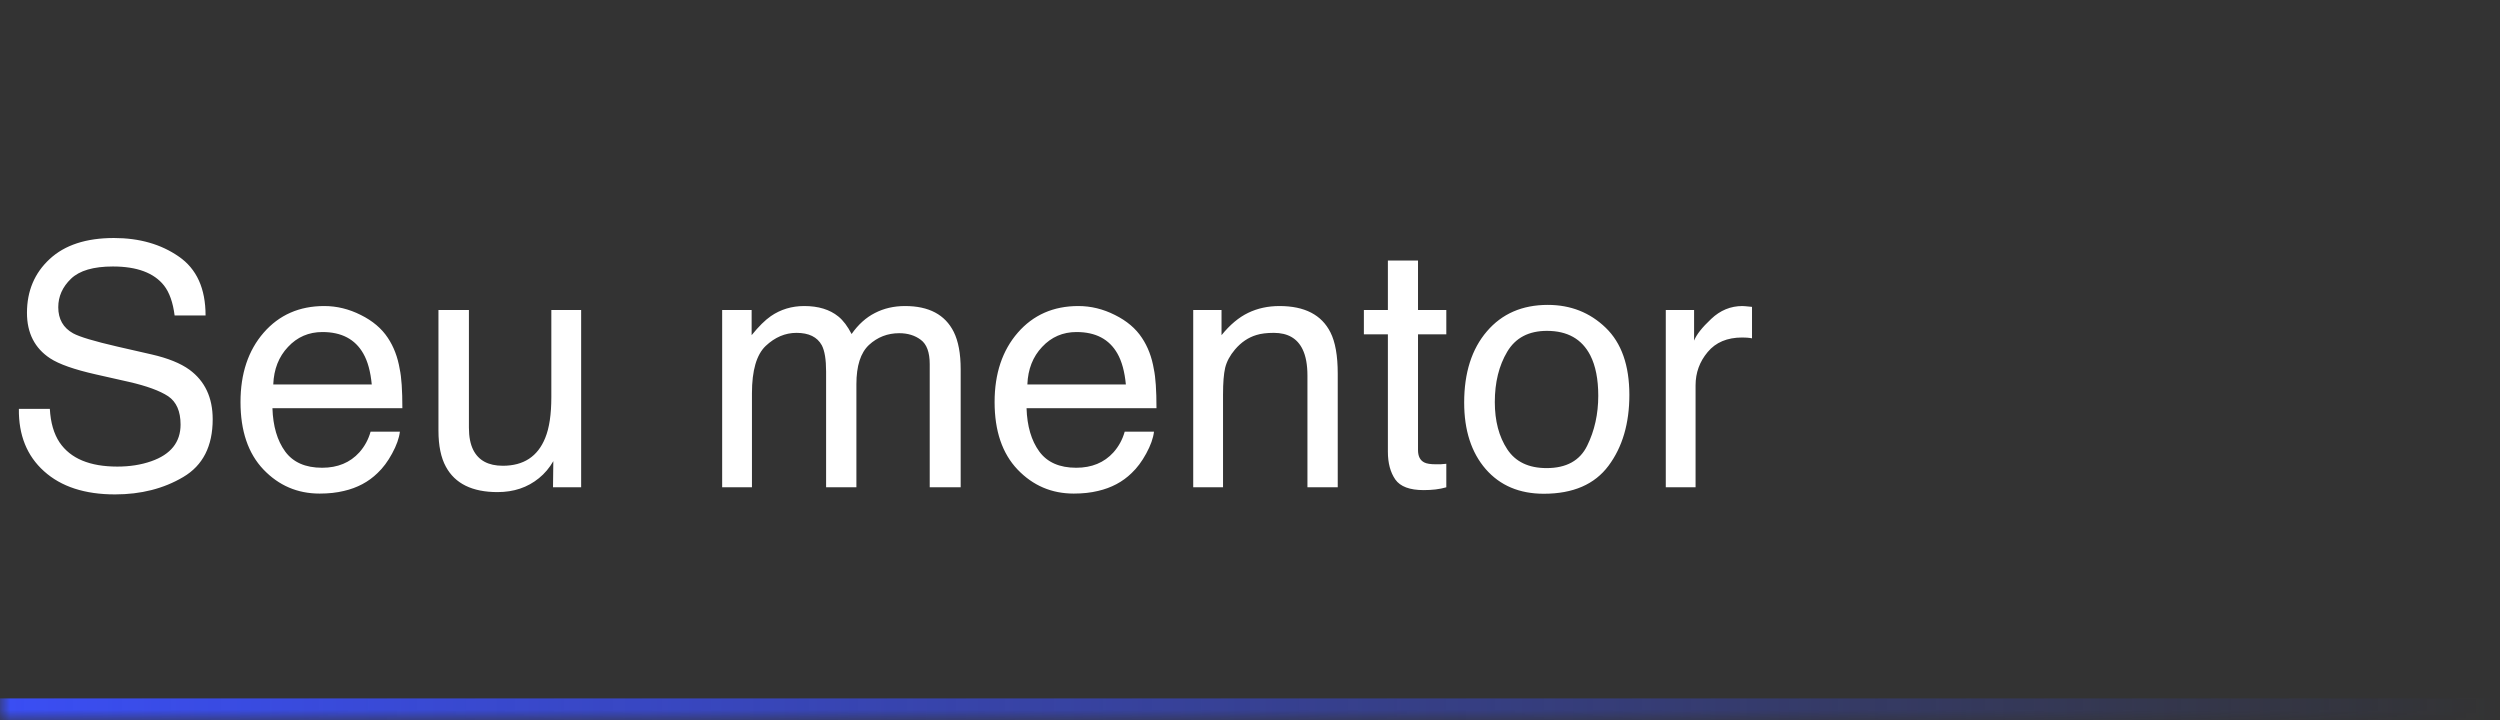 <?xml version="1.0" encoding="UTF-8"?>
<svg xmlns="http://www.w3.org/2000/svg" width="118" height="34" viewBox="0 0 118 34" fill="none">
  <rect x="0" y="0" width="118" height="34" fill="#333333" stroke="none"/>
  <mask id="path-1-inside-1_73_3554" fill="white">
    <path d="M0 0H118V34H0V0Z"></path>
  </mask>
  <path d="M118 34V32.965H0V34V35.035H118V34Z" fill="url(#paint0_linear_73_3554)" mask="url(#path-1-inside-1_73_3554)"></path>
  <path d="M2.352 19.297C2.388 19.948 2.542 20.477 2.812 20.883C3.328 21.643 4.237 22.023 5.539 22.023C6.122 22.023 6.654 21.94 7.133 21.773C8.06 21.451 8.523 20.872 8.523 20.039C8.523 19.414 8.328 18.969 7.938 18.703C7.542 18.443 6.922 18.216 6.078 18.023L4.523 17.672C3.508 17.443 2.789 17.19 2.367 16.914C1.638 16.435 1.273 15.719 1.273 14.766C1.273 13.734 1.63 12.888 2.344 12.227C3.057 11.565 4.068 11.234 5.375 11.234C6.578 11.234 7.599 11.526 8.438 12.109C9.281 12.688 9.703 13.615 9.703 14.891H8.242C8.164 14.276 7.997 13.805 7.742 13.477C7.268 12.878 6.464 12.578 5.328 12.578C4.411 12.578 3.753 12.771 3.352 13.156C2.951 13.542 2.75 13.99 2.75 14.5C2.75 15.062 2.984 15.474 3.453 15.734C3.76 15.901 4.456 16.109 5.539 16.359L7.148 16.727C7.924 16.904 8.523 17.146 8.945 17.453C9.674 17.99 10.039 18.768 10.039 19.789C10.039 21.06 9.576 21.969 8.648 22.516C7.727 23.062 6.654 23.336 5.43 23.336C4.003 23.336 2.885 22.971 2.078 22.242C1.271 21.518 0.875 20.537 0.891 19.297H2.352ZM15.305 14.445C15.898 14.445 16.474 14.586 17.031 14.867C17.588 15.143 18.013 15.503 18.305 15.945C18.586 16.367 18.773 16.859 18.867 17.422C18.951 17.807 18.992 18.422 18.992 19.266H12.859C12.885 20.115 13.086 20.797 13.461 21.312C13.836 21.823 14.417 22.078 15.203 22.078C15.938 22.078 16.523 21.836 16.961 21.352C17.211 21.07 17.388 20.745 17.492 20.375H18.875C18.838 20.682 18.716 21.026 18.508 21.406C18.305 21.781 18.076 22.088 17.82 22.328C17.393 22.745 16.865 23.026 16.234 23.172C15.896 23.255 15.513 23.297 15.086 23.297C14.044 23.297 13.162 22.919 12.438 22.164C11.713 21.404 11.352 20.341 11.352 18.977C11.352 17.633 11.716 16.542 12.445 15.703C13.175 14.865 14.128 14.445 15.305 14.445ZM17.547 18.148C17.49 17.539 17.357 17.052 17.148 16.688C16.763 16.01 16.12 15.672 15.219 15.672C14.573 15.672 14.031 15.906 13.594 16.375C13.156 16.838 12.925 17.43 12.898 18.148H17.547ZM22.133 14.633V20.188C22.133 20.615 22.201 20.963 22.336 21.234C22.586 21.734 23.052 21.984 23.734 21.984C24.713 21.984 25.38 21.547 25.734 20.672C25.927 20.203 26.023 19.56 26.023 18.742V14.633H27.43V23H26.102L26.117 21.766C25.935 22.083 25.708 22.352 25.438 22.57C24.901 23.008 24.25 23.227 23.484 23.227C22.292 23.227 21.479 22.828 21.047 22.031C20.812 21.604 20.695 21.034 20.695 20.32V14.633H22.133ZM34.086 14.633H35.477V15.82C35.81 15.409 36.112 15.109 36.383 14.922C36.846 14.604 37.372 14.445 37.961 14.445C38.628 14.445 39.164 14.609 39.57 14.938C39.8 15.125 40.008 15.401 40.195 15.766C40.508 15.318 40.875 14.987 41.297 14.773C41.719 14.555 42.193 14.445 42.719 14.445C43.844 14.445 44.609 14.852 45.016 15.664C45.234 16.102 45.344 16.69 45.344 17.43V23H43.883V17.188C43.883 16.63 43.742 16.247 43.461 16.039C43.185 15.831 42.846 15.727 42.445 15.727C41.893 15.727 41.417 15.912 41.016 16.281C40.62 16.651 40.422 17.268 40.422 18.133V23H38.992V17.539C38.992 16.971 38.925 16.557 38.789 16.297C38.575 15.906 38.177 15.711 37.594 15.711C37.062 15.711 36.578 15.917 36.141 16.328C35.708 16.74 35.492 17.484 35.492 18.562V23H34.086V14.633ZM50.898 14.445C51.492 14.445 52.068 14.586 52.625 14.867C53.182 15.143 53.607 15.503 53.898 15.945C54.18 16.367 54.367 16.859 54.461 17.422C54.544 17.807 54.586 18.422 54.586 19.266H48.453C48.479 20.115 48.68 20.797 49.055 21.312C49.43 21.823 50.01 22.078 50.797 22.078C51.531 22.078 52.117 21.836 52.555 21.352C52.805 21.07 52.982 20.745 53.086 20.375H54.469C54.432 20.682 54.31 21.026 54.102 21.406C53.898 21.781 53.669 22.088 53.414 22.328C52.987 22.745 52.458 23.026 51.828 23.172C51.49 23.255 51.107 23.297 50.68 23.297C49.638 23.297 48.755 22.919 48.031 22.164C47.307 21.404 46.945 20.341 46.945 18.977C46.945 17.633 47.31 16.542 48.039 15.703C48.768 14.865 49.721 14.445 50.898 14.445ZM53.141 18.148C53.083 17.539 52.95 17.052 52.742 16.688C52.357 16.01 51.714 15.672 50.812 15.672C50.167 15.672 49.625 15.906 49.188 16.375C48.75 16.838 48.518 17.43 48.492 18.148H53.141ZM56.32 14.633H57.656V15.82C58.052 15.331 58.471 14.979 58.914 14.766C59.357 14.552 59.849 14.445 60.391 14.445C61.578 14.445 62.38 14.859 62.797 15.688C63.026 16.141 63.141 16.789 63.141 17.633V23H61.711V17.727C61.711 17.216 61.635 16.805 61.484 16.492C61.234 15.971 60.781 15.711 60.125 15.711C59.792 15.711 59.518 15.745 59.305 15.812C58.919 15.927 58.581 16.156 58.289 16.5C58.055 16.776 57.901 17.062 57.828 17.359C57.76 17.651 57.727 18.07 57.727 18.617V23H56.32V14.633ZM65.508 12.297H66.93V14.633H68.266V15.781H66.93V21.242C66.93 21.534 67.029 21.729 67.227 21.828C67.336 21.885 67.518 21.914 67.773 21.914C67.841 21.914 67.914 21.914 67.992 21.914C68.07 21.909 68.162 21.901 68.266 21.891V23C68.104 23.047 67.935 23.081 67.758 23.102C67.586 23.122 67.398 23.133 67.195 23.133C66.539 23.133 66.094 22.966 65.859 22.633C65.625 22.294 65.508 21.857 65.508 21.32V15.781H64.375V14.633H65.508V12.297ZM73 22.094C73.932 22.094 74.57 21.742 74.914 21.039C75.263 20.331 75.438 19.544 75.438 18.68C75.438 17.898 75.312 17.263 75.062 16.773C74.667 16.003 73.984 15.617 73.016 15.617C72.156 15.617 71.531 15.945 71.141 16.602C70.75 17.258 70.555 18.049 70.555 18.977C70.555 19.867 70.75 20.609 71.141 21.203C71.531 21.797 72.151 22.094 73 22.094ZM73.055 14.391C74.133 14.391 75.044 14.75 75.789 15.469C76.534 16.188 76.906 17.245 76.906 18.641C76.906 19.99 76.578 21.104 75.922 21.984C75.266 22.865 74.247 23.305 72.867 23.305C71.716 23.305 70.802 22.917 70.125 22.141C69.448 21.359 69.109 20.312 69.109 19C69.109 17.594 69.466 16.474 70.18 15.641C70.893 14.807 71.852 14.391 73.055 14.391ZM78.625 14.633H79.961V16.078C80.07 15.797 80.338 15.456 80.766 15.055C81.193 14.648 81.685 14.445 82.242 14.445C82.268 14.445 82.312 14.448 82.375 14.453C82.438 14.458 82.544 14.469 82.695 14.484V15.969C82.612 15.953 82.534 15.943 82.461 15.938C82.393 15.932 82.318 15.93 82.234 15.93C81.526 15.93 80.982 16.159 80.602 16.617C80.221 17.07 80.031 17.594 80.031 18.188V23H78.625V14.633Z" fill="white"></path>
  <defs>
    <linearGradient id="paint0_linear_73_3554" x1="0" y1="17" x2="118" y2="17" gradientUnits="userSpaceOnUse">
      <stop stop-color="#3A4EF4"></stop>
      <stop offset="1" stop-color="#3A4EF4" stop-opacity="0"></stop>
    </linearGradient>
  </defs>
</svg>
